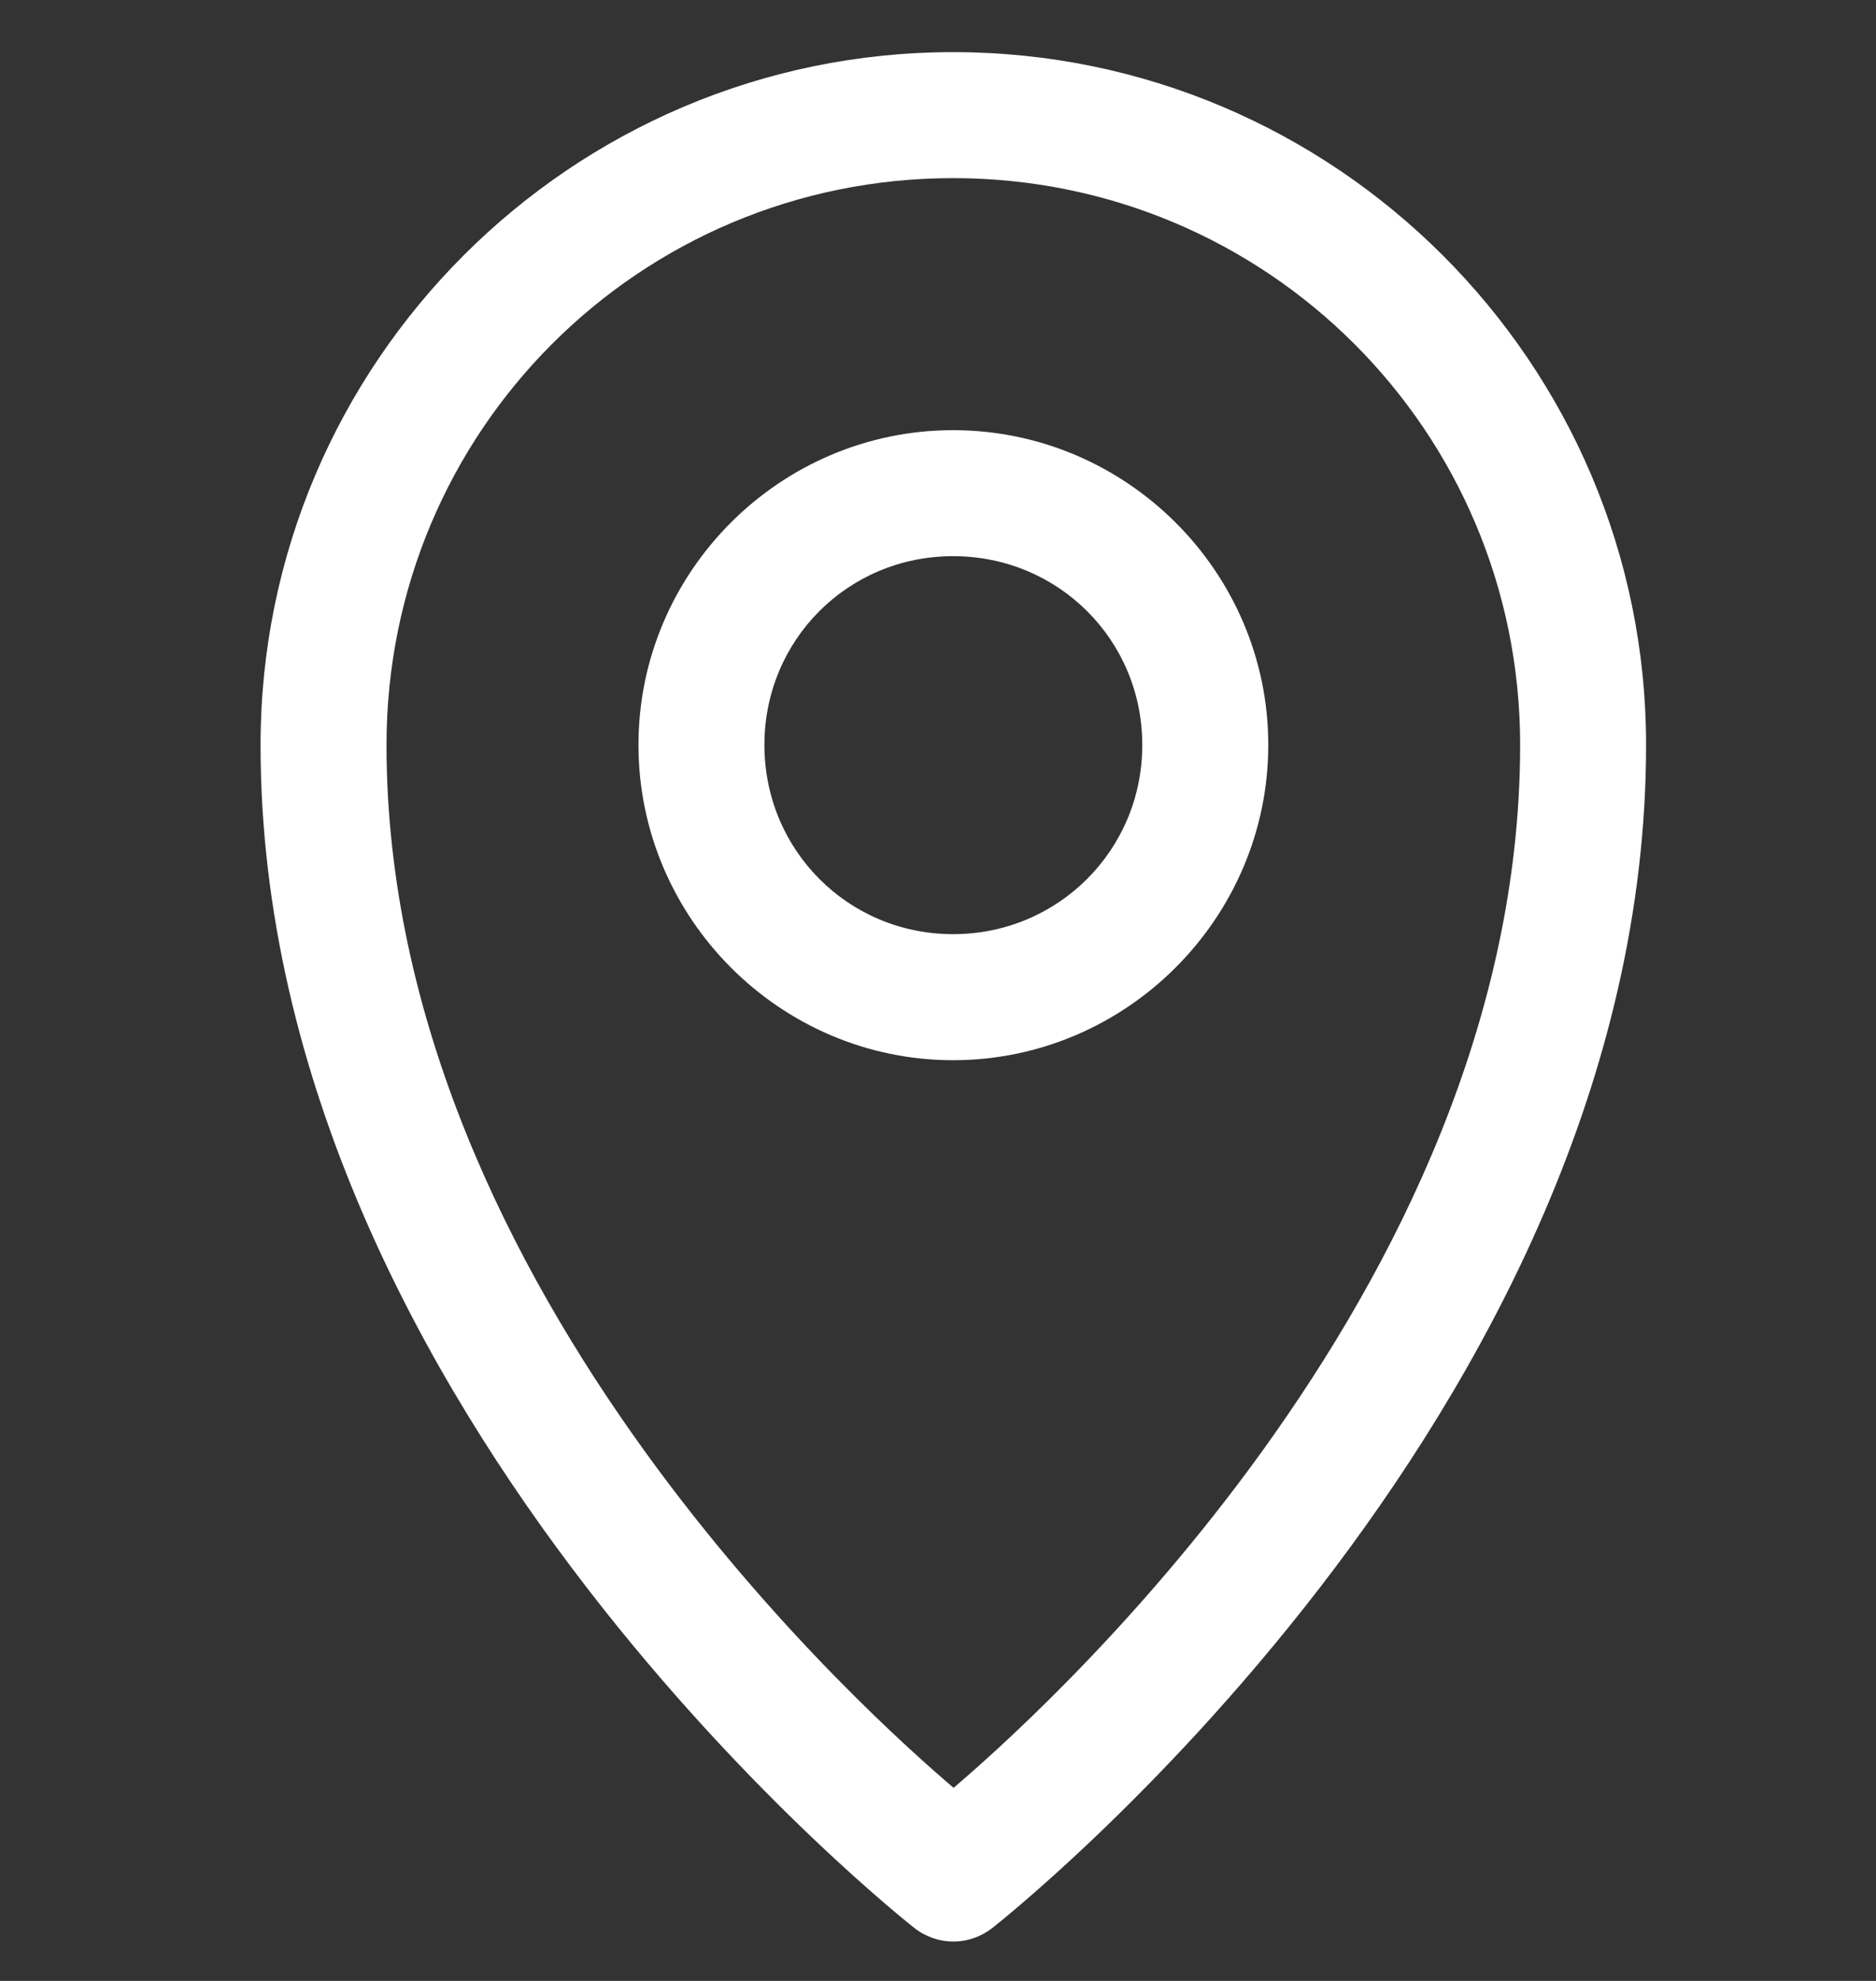 <svg width="36" height="38" viewBox="0 0 36 38" fill="none" xmlns="http://www.w3.org/2000/svg">
<rect x="0" y="0" width="36" height="38" fill="#333333" stroke="none"/>
<path d="M18.29 1C10.964 1 5 6.964 5 14.29C5 27.18 17.541 36.98 17.541 36.98C17.755 37.151 18.02 37.244 18.294 37.244C18.568 37.244 18.834 37.151 19.048 36.98C19.048 36.98 31.588 27.18 31.588 14.29C31.588 6.964 25.616 1 18.29 1ZM18.29 3.417C24.31 3.417 29.171 8.27 29.171 14.29C29.171 24.835 19.622 33.167 18.299 34.296C16.982 33.173 7.417 24.839 7.417 14.29C7.417 8.27 12.27 3.417 18.29 3.417Z" fill="white"/>
<path d="M18.29 8.252C14.968 8.252 12.252 10.968 12.252 14.29C12.252 17.613 14.968 20.338 18.29 20.338C21.613 20.338 24.338 17.613 24.338 14.29C24.338 10.968 21.613 8.252 18.29 8.252ZM18.29 10.669C20.306 10.669 21.92 12.274 21.92 14.29C21.921 16.306 20.306 17.92 18.29 17.92C16.274 17.92 14.669 16.306 14.669 14.29C14.669 12.274 16.274 10.669 18.29 10.669Z" fill="white"/>
</svg>
